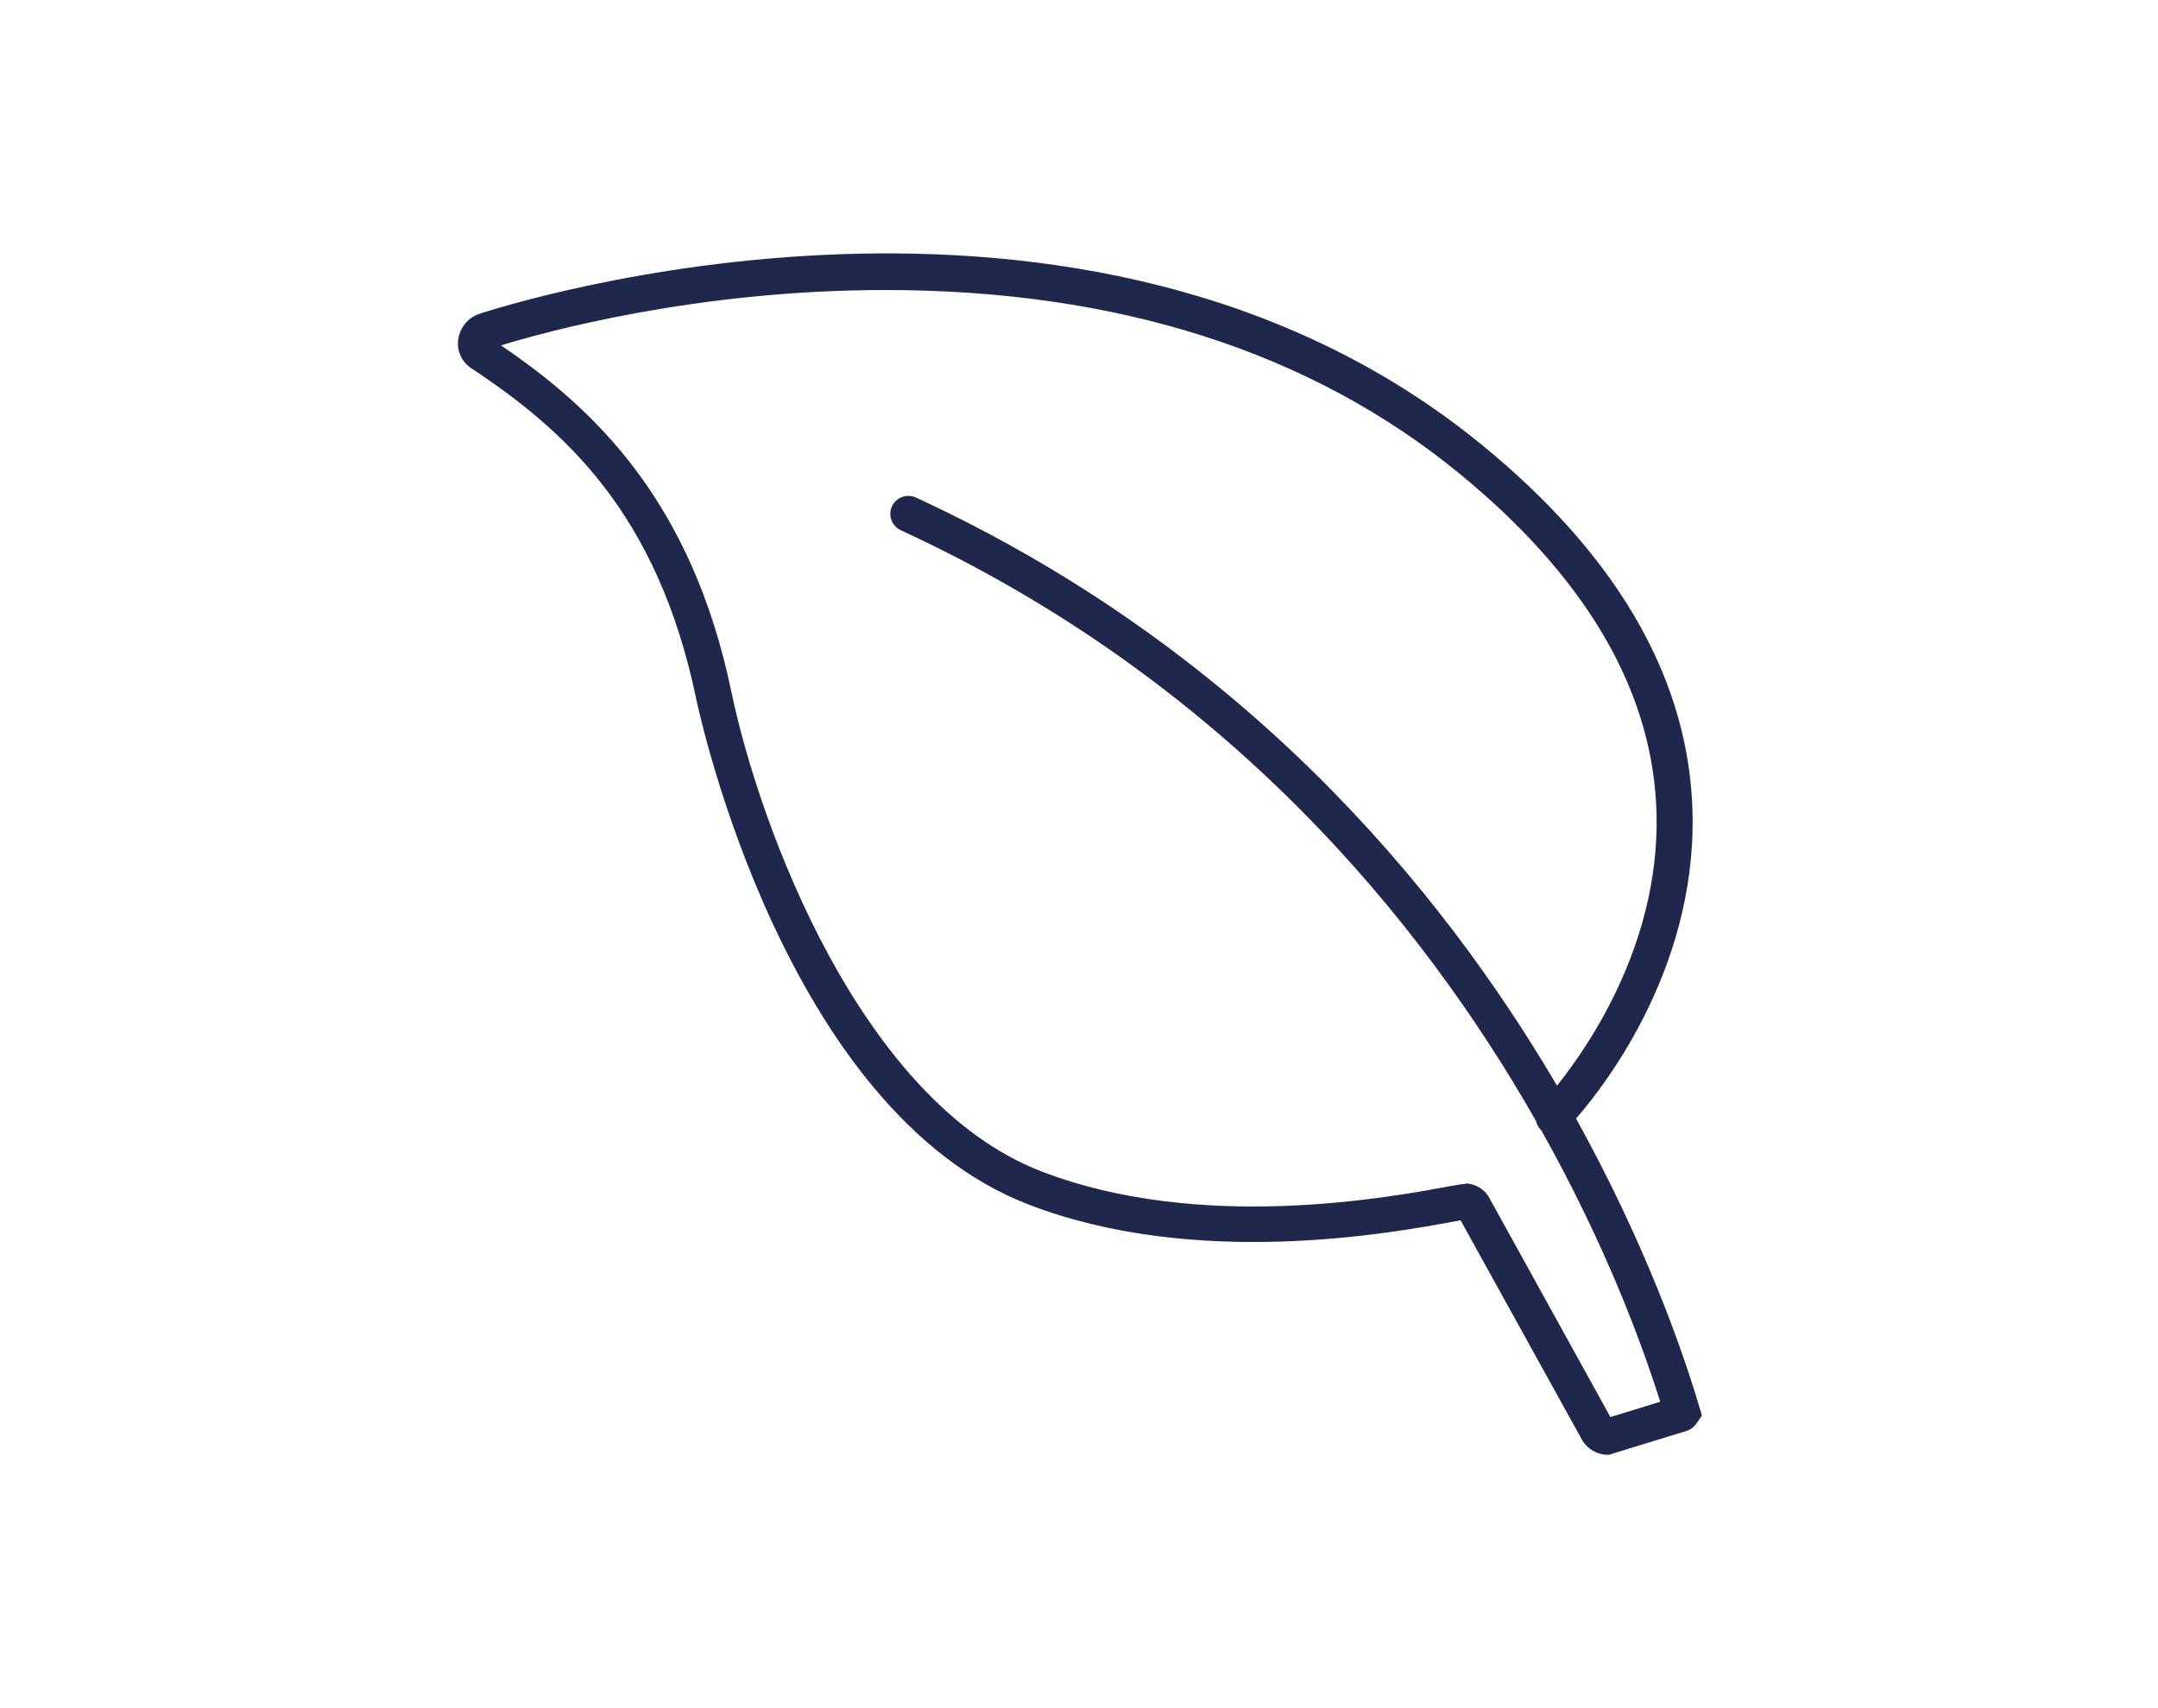 <svg viewBox="0 0 120 95" xmlns="http://www.w3.org/2000/svg"><path d="m89.51 80.91h-.17c-.62-.03-1.17-.4-1.44-.96l-6.68-12.08-.28.05c-3.57.66-14.45 2.67-23.77-.94-13.53-5.24-18.26-27.19-18.46-28.13-2.15-10.31-7.29-14.92-12.52-18.38-.52-.35-.8-.96-.71-1.59.09-.65.54-1.21 1.16-1.42 1.36-.45 33.6-10.83 55.75 7.27 7.38 6.03 11.31 12.69 11.7 19.81.49 8.9-4.71 15.67-6.45 17.67 3.81 6.88 5.87 12.75 6.8 15.85l.2.67-.34.49c-.16.21-.39.34-.64.4l-4.17 1.28zm.16-1.89s0 0 0 0zm-8.2-13.2c.58 0 1.13.34 1.39.88l6.69 12.11 2.77-.85c-1.01-3.21-3.04-8.73-6.61-15.09 0 0-.02-.01-.02-.02-.15-.15-.24-.33-.28-.51-6.29-11.05-17.18-24.48-35.32-32.85-.5-.23-.72-.83-.49-1.33s.83-.72 1.33-.49c18.07 8.34 29.12 21.58 35.65 32.71 1.87-2.33 5.93-8.3 5.51-15.72-.36-6.53-4.06-12.7-10.97-18.35-8.27-6.76-19-10.18-31.89-10.18h-.02c-10.51 0-18.96 2.34-21.35 3.08 5.16 3.5 10.59 8.61 12.81 19.26 1.57 7.53 7.2 22.79 17.22 26.67 8.79 3.4 19.25 1.48 22.68.84l.64-.11c.08-.01.17-.02.26-.02zm-.39 1.79s.01.02.02.03z" fill="#20274d"/></svg>